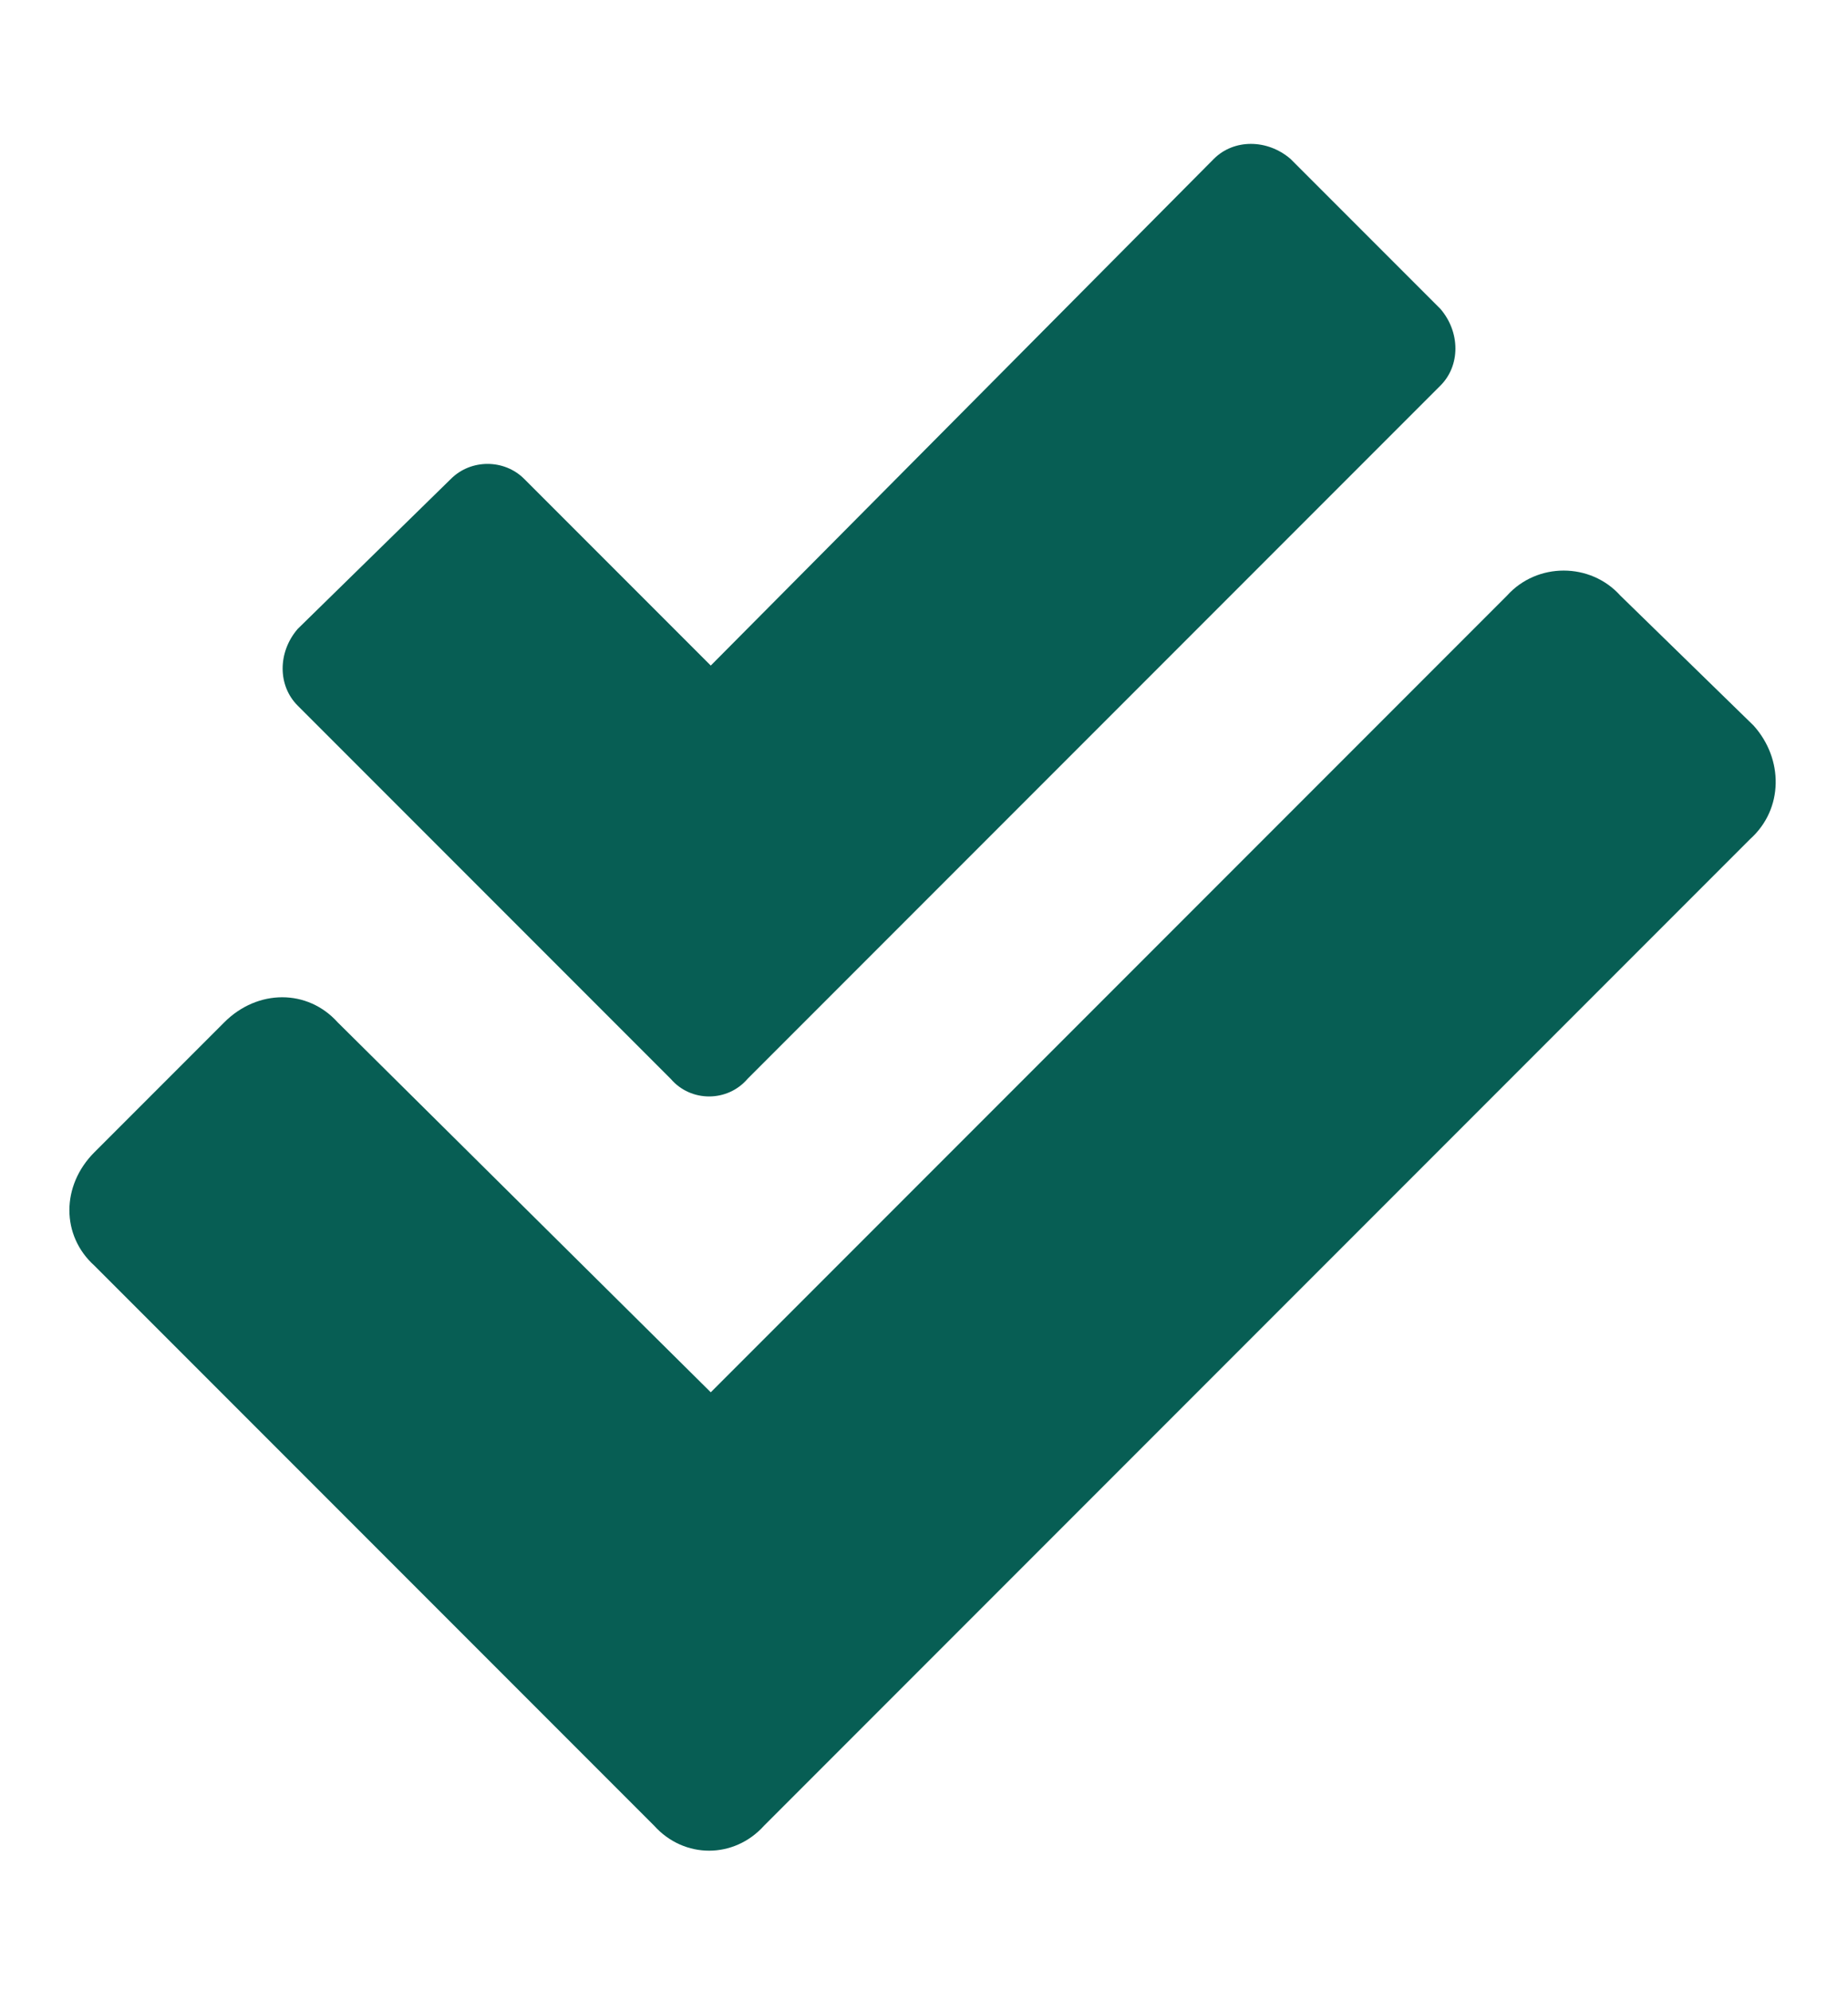 <svg width="26" height="28" viewBox="0 0 26 28" fill="none" xmlns="http://www.w3.org/2000/svg">
<path d="M24.672 10.203L22.797 8.375C22.375 7.906 21.625 7.906 21.203 8.375L10 19.578L4.75 14.375C4.328 13.906 3.625 13.906 3.156 14.375L1.328 16.203C0.859 16.672 0.859 17.375 1.328 17.797L9.203 25.672C9.625 26.141 10.328 26.141 10.75 25.672L24.625 11.797C25.094 11.375 25.094 10.672 24.672 10.203ZM9.438 15.172C9.719 15.5 10.234 15.5 10.516 15.172L20.266 5.422C20.547 5.141 20.547 4.672 20.266 4.344L18.156 2.234C17.828 1.953 17.359 1.953 17.078 2.234L10 9.359L7.375 6.734C7.094 6.453 6.625 6.453 6.344 6.734L4.188 8.844C3.906 9.172 3.906 9.641 4.188 9.922L9.438 15.172Z" fill="#075E54"/>
</svg>
